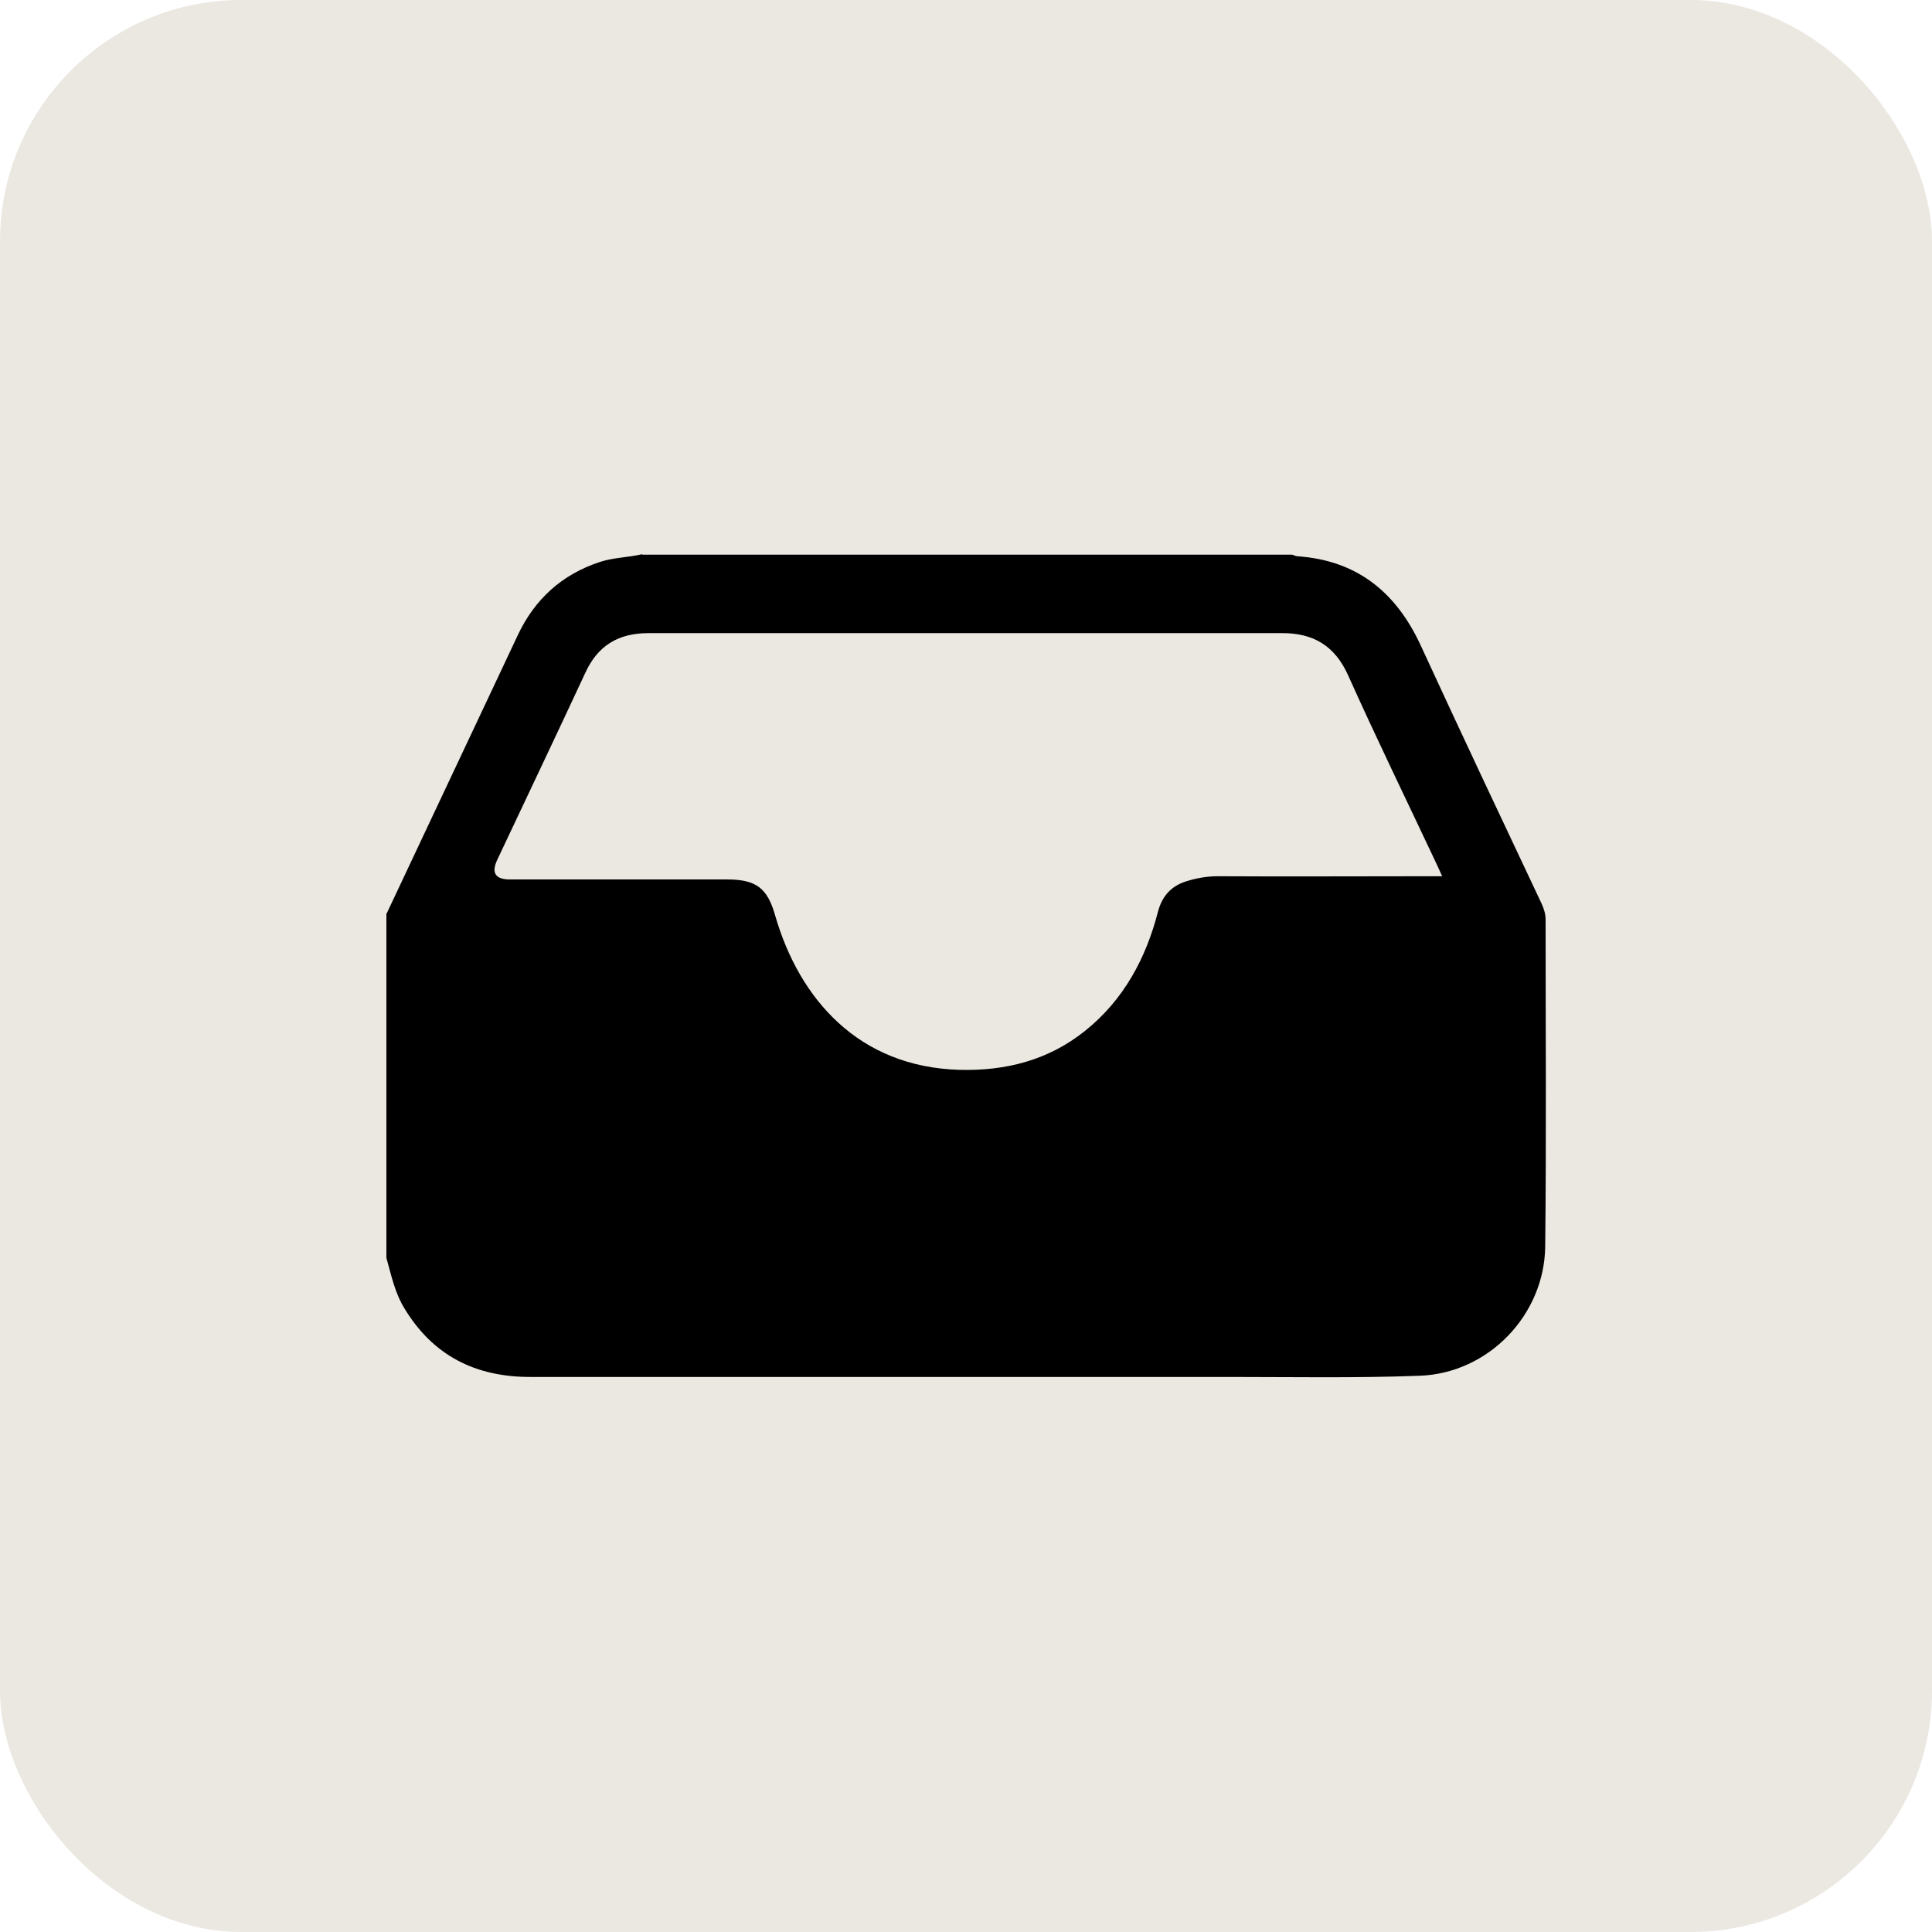 <svg width="48" height="48" viewBox="0 0 48 48" fill="none" xmlns="http://www.w3.org/2000/svg">
<rect width="48" height="48" rx="6" fill="#EBE7E1"/>
<path d="M15.96 13.78C21.34 13.78 26.72 13.78 32.1 13.78C32.14 13.79 32.19 13.82 32.23 13.82C33.71 13.92 34.68 14.71 35.29 16.02C36.28 18.17 37.29 20.31 38.3 22.45C38.36 22.58 38.4 22.71 38.4 22.85C38.4 25.56 38.42 28.26 38.39 30.97C38.37 32.67 36.98 34.12 35.27 34.18C33.69 34.24 32.1 34.21 30.52 34.21C24.74 34.21 18.96 34.21 13.17 34.21C11.81 34.21 10.76 33.68 10.05 32.51C9.81 32.12 9.72 31.68 9.6 31.25C9.6 28.4 9.6 25.56 9.6 22.71C10.69 20.4 11.77 18.1 12.86 15.79C13.28 14.89 13.96 14.27 14.91 13.96C15.25 13.85 15.61 13.85 15.95 13.77L15.96 13.78ZM35.83 21.77C35.76 21.62 35.72 21.52 35.67 21.42C34.94 19.87 34.19 18.33 33.49 16.77C33.16 16.04 32.62 15.72 31.83 15.73C26.59 15.73 21.35 15.73 16.11 15.73C15.36 15.73 14.85 16.04 14.54 16.72C13.82 18.27 13.08 19.82 12.35 21.37C12.203 21.69 12.31 21.85 12.67 21.85C14.47 21.85 16.27 21.85 18.07 21.85C18.79 21.85 19.07 22.07 19.26 22.75C19.86 24.82 21.33 26.51 23.84 26.58C24.99 26.61 26.05 26.34 26.96 25.61C27.92 24.84 28.47 23.81 28.77 22.65C28.87 22.27 29.09 22.02 29.46 21.9C29.71 21.82 29.98 21.77 30.25 21.77C31.99 21.78 33.74 21.77 35.48 21.77H35.83Z" fill="black"/>
</svg>
